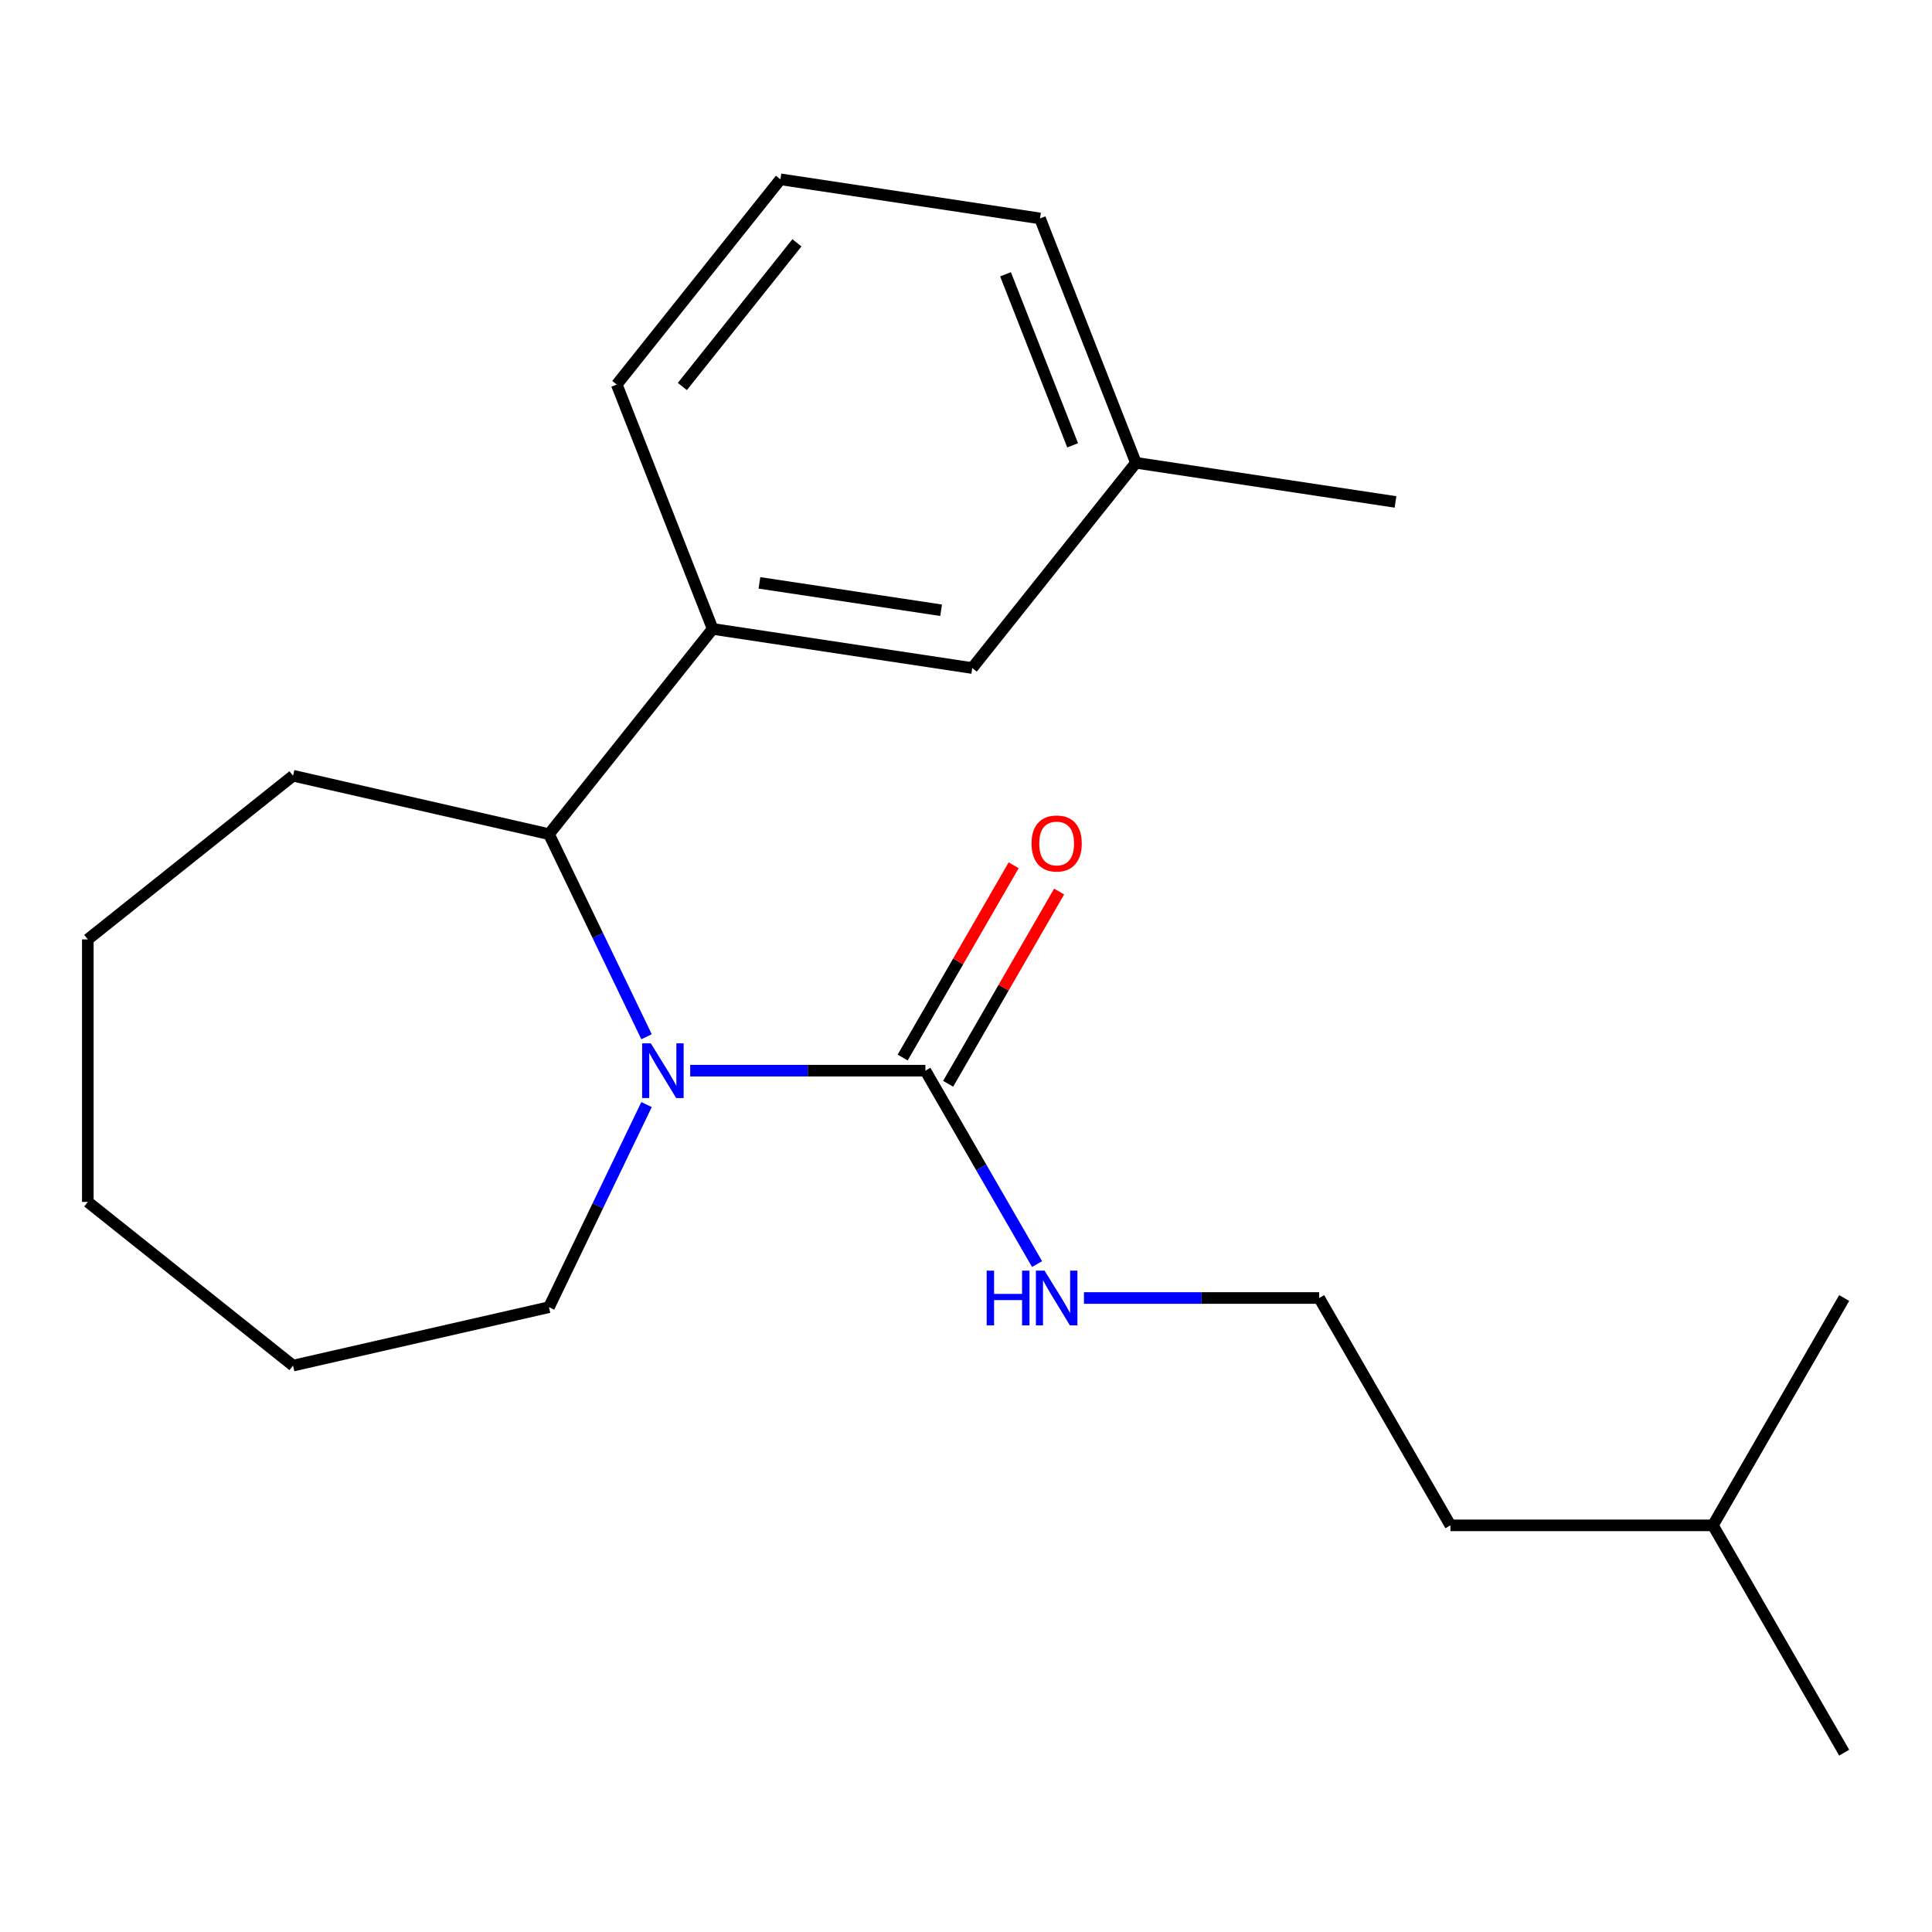 <?xml version='1.0' encoding='iso-8859-1'?>
<svg version='1.1' baseProfile='full'
              xmlns='http://www.w3.org/2000/svg'
                      xmlns:rdkit='http://www.rdkit.org/xml'
                      xmlns:xlink='http://www.w3.org/1999/xlink'
                  xml:space='preserve'
width='1000px' height='1000px' viewBox='0 0 1000 1000'>
<!-- END OF HEADER -->
<rect style='opacity:1.0;fill:#FFFFFF;stroke:none' width='1000' height='1000' x='0' y='0'> </rect>
<path class='bond-0' d='M 357.245,554.175 L 418.114,554.175' style='fill:none;fill-rule:evenodd;stroke:#0000FF;stroke-width:6px;stroke-linecap:butt;stroke-linejoin:miter;stroke-opacity:1' />
<path class='bond-0' d='M 418.114,554.175 L 478.983,554.175' style='fill:none;fill-rule:evenodd;stroke:#000000;stroke-width:6px;stroke-linecap:butt;stroke-linejoin:miter;stroke-opacity:1' />
<path class='bond-1' d='M 334.653,536.618 L 309.404,484.187' style='fill:none;fill-rule:evenodd;stroke:#0000FF;stroke-width:6px;stroke-linecap:butt;stroke-linejoin:miter;stroke-opacity:1' />
<path class='bond-1' d='M 309.404,484.187 L 284.154,431.756' style='fill:none;fill-rule:evenodd;stroke:#000000;stroke-width:6px;stroke-linecap:butt;stroke-linejoin:miter;stroke-opacity:1' />
<path class='bond-6' d='M 334.653,571.732 L 309.404,624.163' style='fill:none;fill-rule:evenodd;stroke:#0000FF;stroke-width:6px;stroke-linecap:butt;stroke-linejoin:miter;stroke-opacity:1' />
<path class='bond-6' d='M 309.404,624.163 L 284.154,676.594' style='fill:none;fill-rule:evenodd;stroke:#000000;stroke-width:6px;stroke-linecap:butt;stroke-linejoin:miter;stroke-opacity:1' />
<path class='bond-3' d='M 490.75,560.969 L 519.477,511.212' style='fill:none;fill-rule:evenodd;stroke:#000000;stroke-width:6px;stroke-linecap:butt;stroke-linejoin:miter;stroke-opacity:1' />
<path class='bond-3' d='M 519.477,511.212 L 548.205,461.455' style='fill:none;fill-rule:evenodd;stroke:#FF0000;stroke-width:6px;stroke-linecap:butt;stroke-linejoin:miter;stroke-opacity:1' />
<path class='bond-3' d='M 467.216,547.382 L 495.943,497.624' style='fill:none;fill-rule:evenodd;stroke:#000000;stroke-width:6px;stroke-linecap:butt;stroke-linejoin:miter;stroke-opacity:1' />
<path class='bond-3' d='M 495.943,497.624 L 524.671,447.867' style='fill:none;fill-rule:evenodd;stroke:#FF0000;stroke-width:6px;stroke-linecap:butt;stroke-linejoin:miter;stroke-opacity:1' />
<path class='bond-5' d='M 478.983,554.175 L 507.884,604.232' style='fill:none;fill-rule:evenodd;stroke:#000000;stroke-width:6px;stroke-linecap:butt;stroke-linejoin:miter;stroke-opacity:1' />
<path class='bond-5' d='M 507.884,604.232 L 536.784,654.29' style='fill:none;fill-rule:evenodd;stroke:#0000FF;stroke-width:6px;stroke-linecap:butt;stroke-linejoin:miter;stroke-opacity:1' />
<path class='bond-2' d='M 284.154,431.756 L 368.871,325.525' style='fill:none;fill-rule:evenodd;stroke:#000000;stroke-width:6px;stroke-linecap:butt;stroke-linejoin:miter;stroke-opacity:1' />
<path class='bond-10' d='M 284.154,431.756 L 151.686,401.521' style='fill:none;fill-rule:evenodd;stroke:#000000;stroke-width:6px;stroke-linecap:butt;stroke-linejoin:miter;stroke-opacity:1' />
<path class='bond-4' d='M 368.871,325.525 L 503.228,345.776' style='fill:none;fill-rule:evenodd;stroke:#000000;stroke-width:6px;stroke-linecap:butt;stroke-linejoin:miter;stroke-opacity:1' />
<path class='bond-4' d='M 393.075,301.691 L 487.125,315.867' style='fill:none;fill-rule:evenodd;stroke:#000000;stroke-width:6px;stroke-linecap:butt;stroke-linejoin:miter;stroke-opacity:1' />
<path class='bond-9' d='M 368.871,325.525 L 319.23,199.042' style='fill:none;fill-rule:evenodd;stroke:#000000;stroke-width:6px;stroke-linecap:butt;stroke-linejoin:miter;stroke-opacity:1' />
<path class='bond-7' d='M 503.228,345.776 L 587.945,239.545' style='fill:none;fill-rule:evenodd;stroke:#000000;stroke-width:6px;stroke-linecap:butt;stroke-linejoin:miter;stroke-opacity:1' />
<path class='bond-8' d='M 561.057,671.847 L 621.926,671.847' style='fill:none;fill-rule:evenodd;stroke:#0000FF;stroke-width:6px;stroke-linecap:butt;stroke-linejoin:miter;stroke-opacity:1' />
<path class='bond-8' d='M 621.926,671.847 L 682.796,671.847' style='fill:none;fill-rule:evenodd;stroke:#000000;stroke-width:6px;stroke-linecap:butt;stroke-linejoin:miter;stroke-opacity:1' />
<path class='bond-16' d='M 284.154,676.594 L 151.686,706.829' style='fill:none;fill-rule:evenodd;stroke:#000000;stroke-width:6px;stroke-linecap:butt;stroke-linejoin:miter;stroke-opacity:1' />
<path class='bond-14' d='M 587.945,239.545 L 722.302,259.796' style='fill:none;fill-rule:evenodd;stroke:#000000;stroke-width:6px;stroke-linecap:butt;stroke-linejoin:miter;stroke-opacity:1' />
<path class='bond-22' d='M 587.945,239.545 L 538.304,113.062' style='fill:none;fill-rule:evenodd;stroke:#000000;stroke-width:6px;stroke-linecap:butt;stroke-linejoin:miter;stroke-opacity:1' />
<path class='bond-22' d='M 555.202,230.5 L 520.454,141.963' style='fill:none;fill-rule:evenodd;stroke:#000000;stroke-width:6px;stroke-linecap:butt;stroke-linejoin:miter;stroke-opacity:1' />
<path class='bond-13' d='M 682.796,671.847 L 750.733,789.518' style='fill:none;fill-rule:evenodd;stroke:#000000;stroke-width:6px;stroke-linecap:butt;stroke-linejoin:miter;stroke-opacity:1' />
<path class='bond-11' d='M 319.23,199.042 L 403.947,92.811' style='fill:none;fill-rule:evenodd;stroke:#000000;stroke-width:6px;stroke-linecap:butt;stroke-linejoin:miter;stroke-opacity:1' />
<path class='bond-11' d='M 353.184,200.051 L 412.486,125.689' style='fill:none;fill-rule:evenodd;stroke:#000000;stroke-width:6px;stroke-linecap:butt;stroke-linejoin:miter;stroke-opacity:1' />
<path class='bond-19' d='M 151.686,401.521 L 45.455,486.238' style='fill:none;fill-rule:evenodd;stroke:#000000;stroke-width:6px;stroke-linecap:butt;stroke-linejoin:miter;stroke-opacity:1' />
<path class='bond-12' d='M 403.947,92.811 L 538.304,113.062' style='fill:none;fill-rule:evenodd;stroke:#000000;stroke-width:6px;stroke-linecap:butt;stroke-linejoin:miter;stroke-opacity:1' />
<path class='bond-15' d='M 750.733,789.518 L 886.608,789.518' style='fill:none;fill-rule:evenodd;stroke:#000000;stroke-width:6px;stroke-linecap:butt;stroke-linejoin:miter;stroke-opacity:1' />
<path class='bond-17' d='M 886.608,789.518 L 954.545,907.189' style='fill:none;fill-rule:evenodd;stroke:#000000;stroke-width:6px;stroke-linecap:butt;stroke-linejoin:miter;stroke-opacity:1' />
<path class='bond-18' d='M 886.608,789.518 L 954.545,671.847' style='fill:none;fill-rule:evenodd;stroke:#000000;stroke-width:6px;stroke-linecap:butt;stroke-linejoin:miter;stroke-opacity:1' />
<path class='bond-20' d='M 151.686,706.829 L 45.455,622.113' style='fill:none;fill-rule:evenodd;stroke:#000000;stroke-width:6px;stroke-linecap:butt;stroke-linejoin:miter;stroke-opacity:1' />
<path class='bond-21' d='M 45.455,486.238 L 45.455,622.113' style='fill:none;fill-rule:evenodd;stroke:#000000;stroke-width:6px;stroke-linecap:butt;stroke-linejoin:miter;stroke-opacity:1' />
<path  class='atom-0' d='M 336.848 540.015
L 346.128 555.015
Q 347.048 556.495, 348.528 559.175
Q 350.008 561.855, 350.088 562.015
L 350.088 540.015
L 353.848 540.015
L 353.848 568.335
L 349.968 568.335
L 340.008 551.935
Q 338.848 550.015, 337.608 547.815
Q 336.408 545.615, 336.048 544.935
L 336.048 568.335
L 332.368 568.335
L 332.368 540.015
L 336.848 540.015
' fill='#0000FF'/>
<path  class='atom-4' d='M 533.921 436.584
Q 533.921 429.784, 537.281 425.984
Q 540.641 422.184, 546.921 422.184
Q 553.201 422.184, 556.561 425.984
Q 559.921 429.784, 559.921 436.584
Q 559.921 443.464, 556.521 447.384
Q 553.121 451.264, 546.921 451.264
Q 540.681 451.264, 537.281 447.384
Q 533.921 443.504, 533.921 436.584
M 546.921 448.064
Q 551.241 448.064, 553.561 445.184
Q 555.921 442.264, 555.921 436.584
Q 555.921 431.024, 553.561 428.224
Q 551.241 425.384, 546.921 425.384
Q 542.601 425.384, 540.241 428.184
Q 537.921 430.984, 537.921 436.584
Q 537.921 442.304, 540.241 445.184
Q 542.601 448.064, 546.921 448.064
' fill='#FF0000'/>
<path  class='atom-6' d='M 510.701 657.687
L 514.541 657.687
L 514.541 669.727
L 529.021 669.727
L 529.021 657.687
L 532.861 657.687
L 532.861 686.007
L 529.021 686.007
L 529.021 672.927
L 514.541 672.927
L 514.541 686.007
L 510.701 686.007
L 510.701 657.687
' fill='#0000FF'/>
<path  class='atom-6' d='M 540.661 657.687
L 549.941 672.687
Q 550.861 674.167, 552.341 676.847
Q 553.821 679.527, 553.901 679.687
L 553.901 657.687
L 557.661 657.687
L 557.661 686.007
L 553.781 686.007
L 543.821 669.607
Q 542.661 667.687, 541.421 665.487
Q 540.221 663.287, 539.861 662.607
L 539.861 686.007
L 536.181 686.007
L 536.181 657.687
L 540.661 657.687
' fill='#0000FF'/>
</svg>
